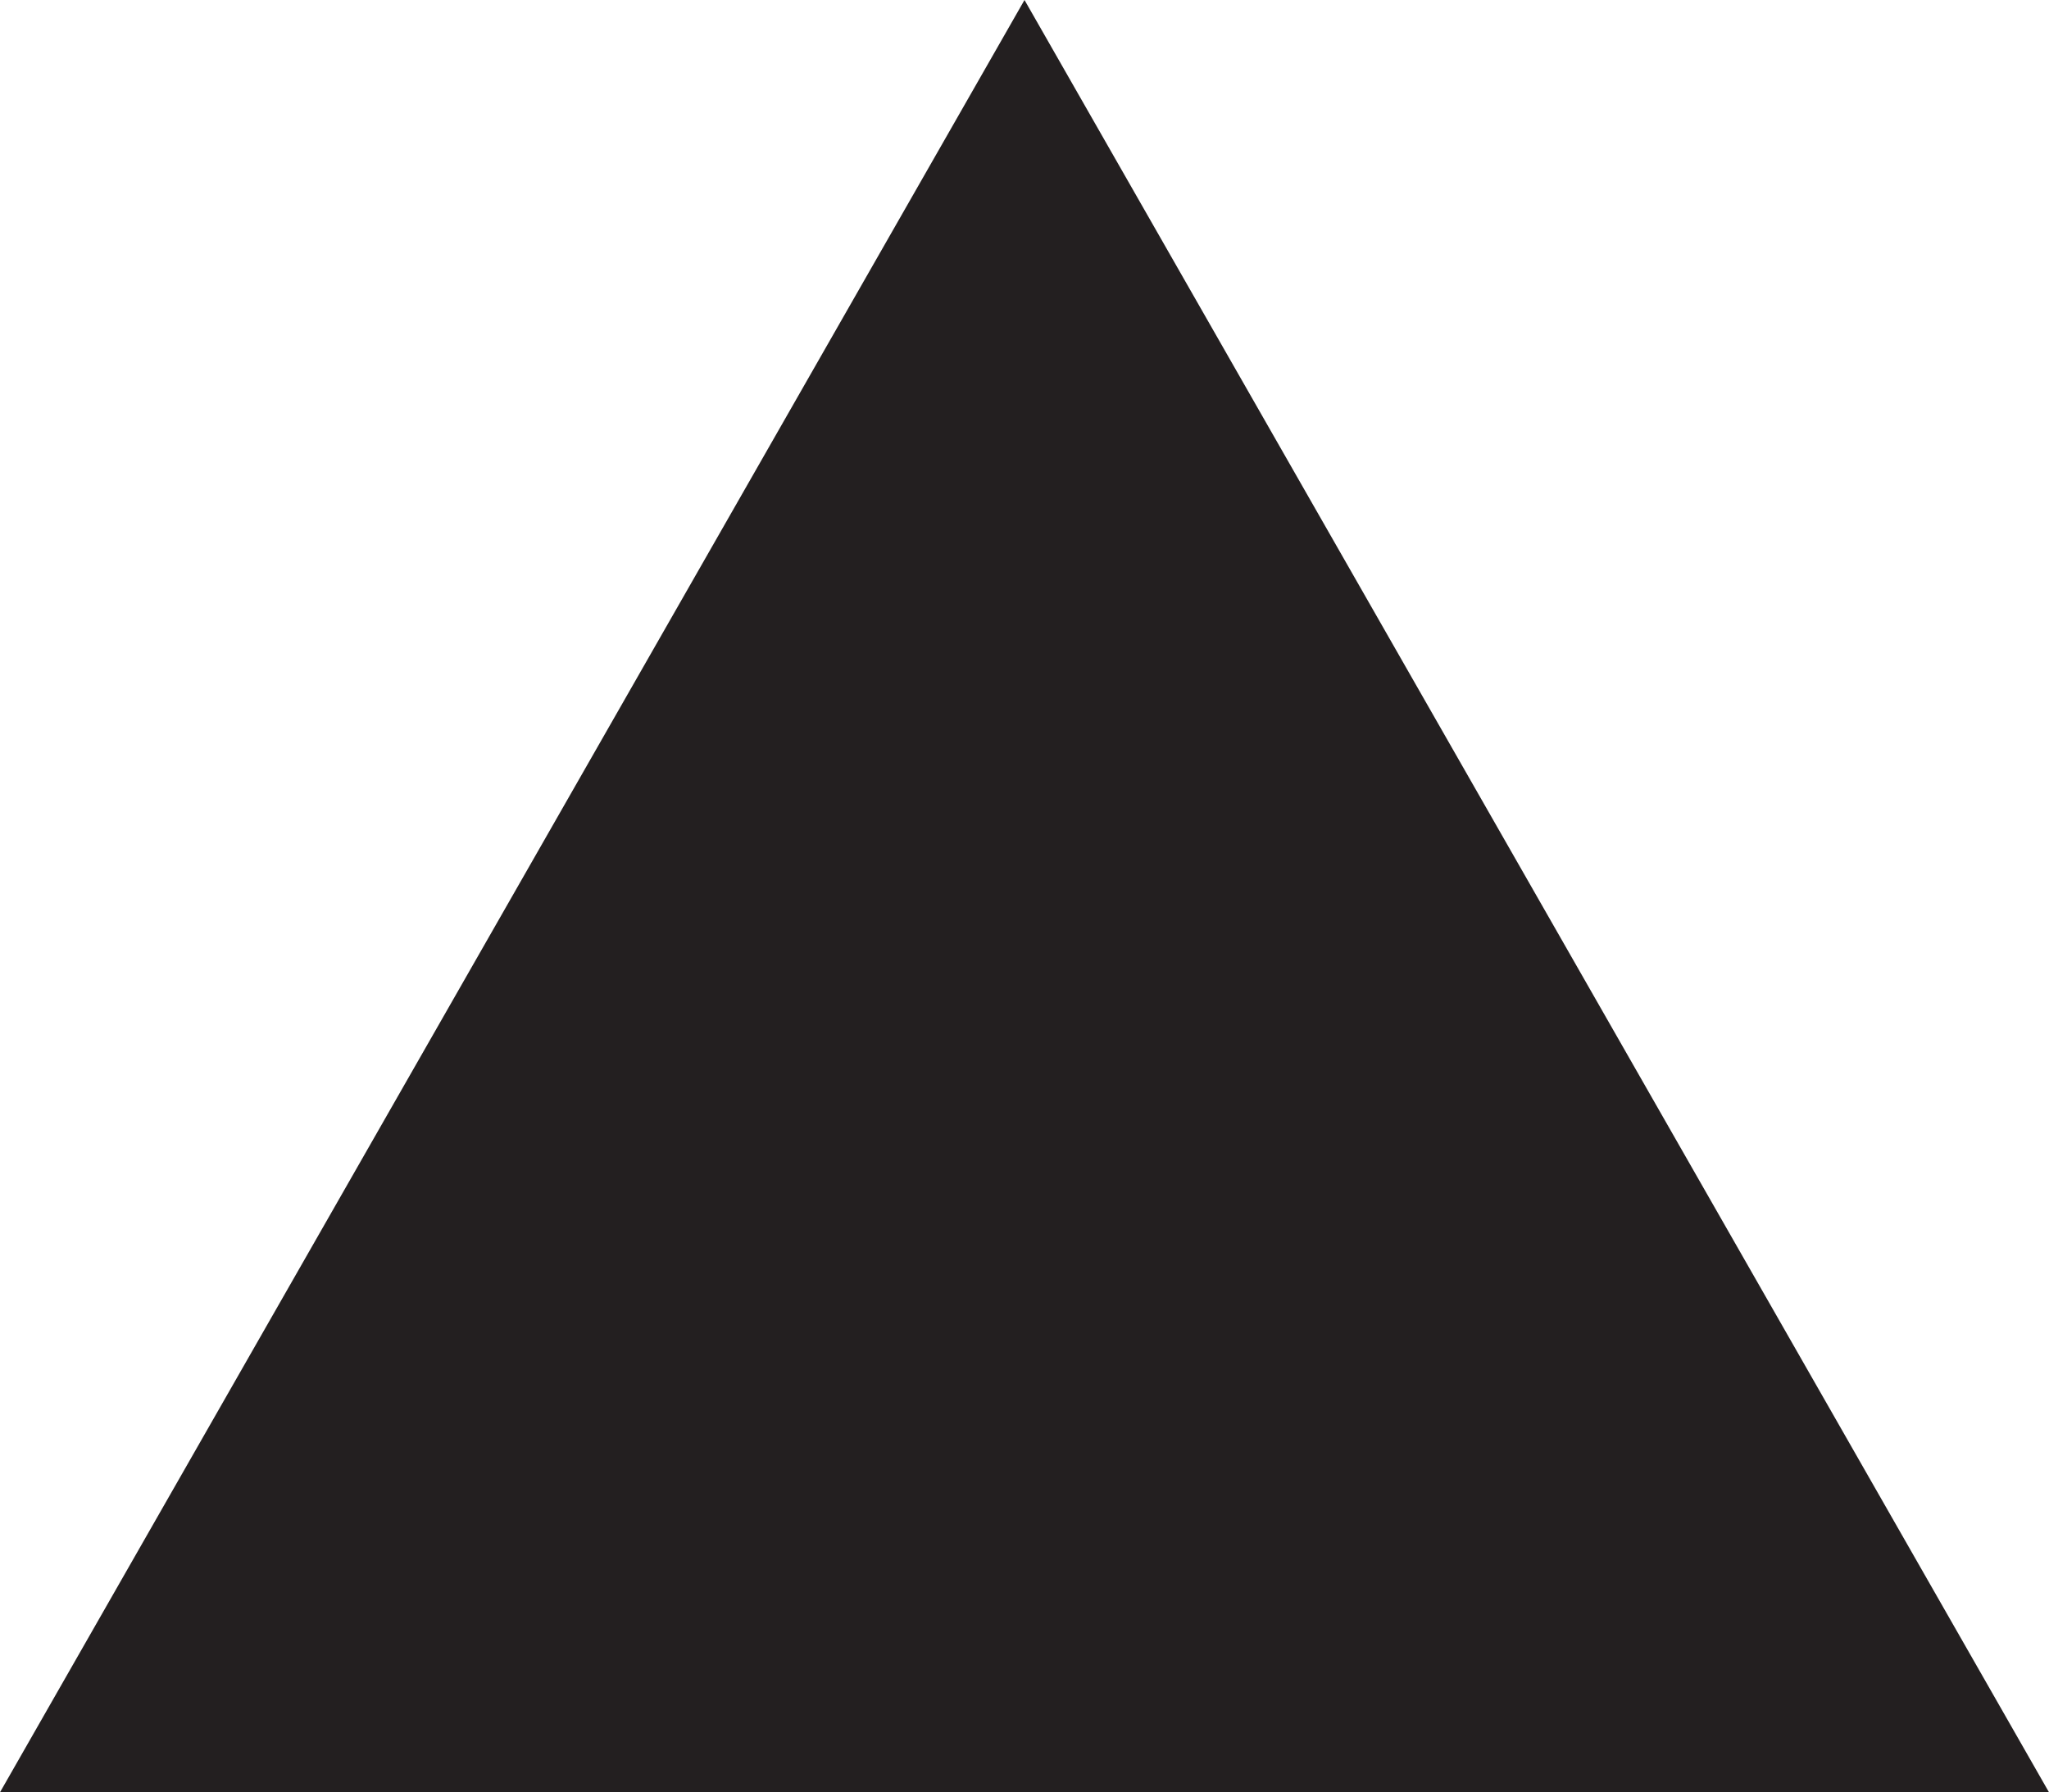 <?xml version="1.0" encoding="UTF-8"?>
<!DOCTYPE svg PUBLIC '-//W3C//DTD SVG 1.0//EN'
          'http://www.w3.org/TR/2001/REC-SVG-20010904/DTD/svg10.dtd'>
<svg height="34.84" stroke="#000" stroke-linecap="square" stroke-miterlimit="10" width="39.82" xmlns="http://www.w3.org/2000/svg" xmlns:xlink="http://www.w3.org/1999/xlink"
><g
  ><g fill="#231F20" stroke="#231F20"
    ><path d="M19.91 0L39.82 34.84H0L19.91 0Z" stroke="none"
    /></g
    ><g fill="#FFF" fill-opacity="0" stroke="#FFF" stroke-opacity="0"
    ><path d="M6.22 13.84H33.59V32.35H6.22Z" fill="none" stroke="none"
    /></g
  ></g
></svg
>
